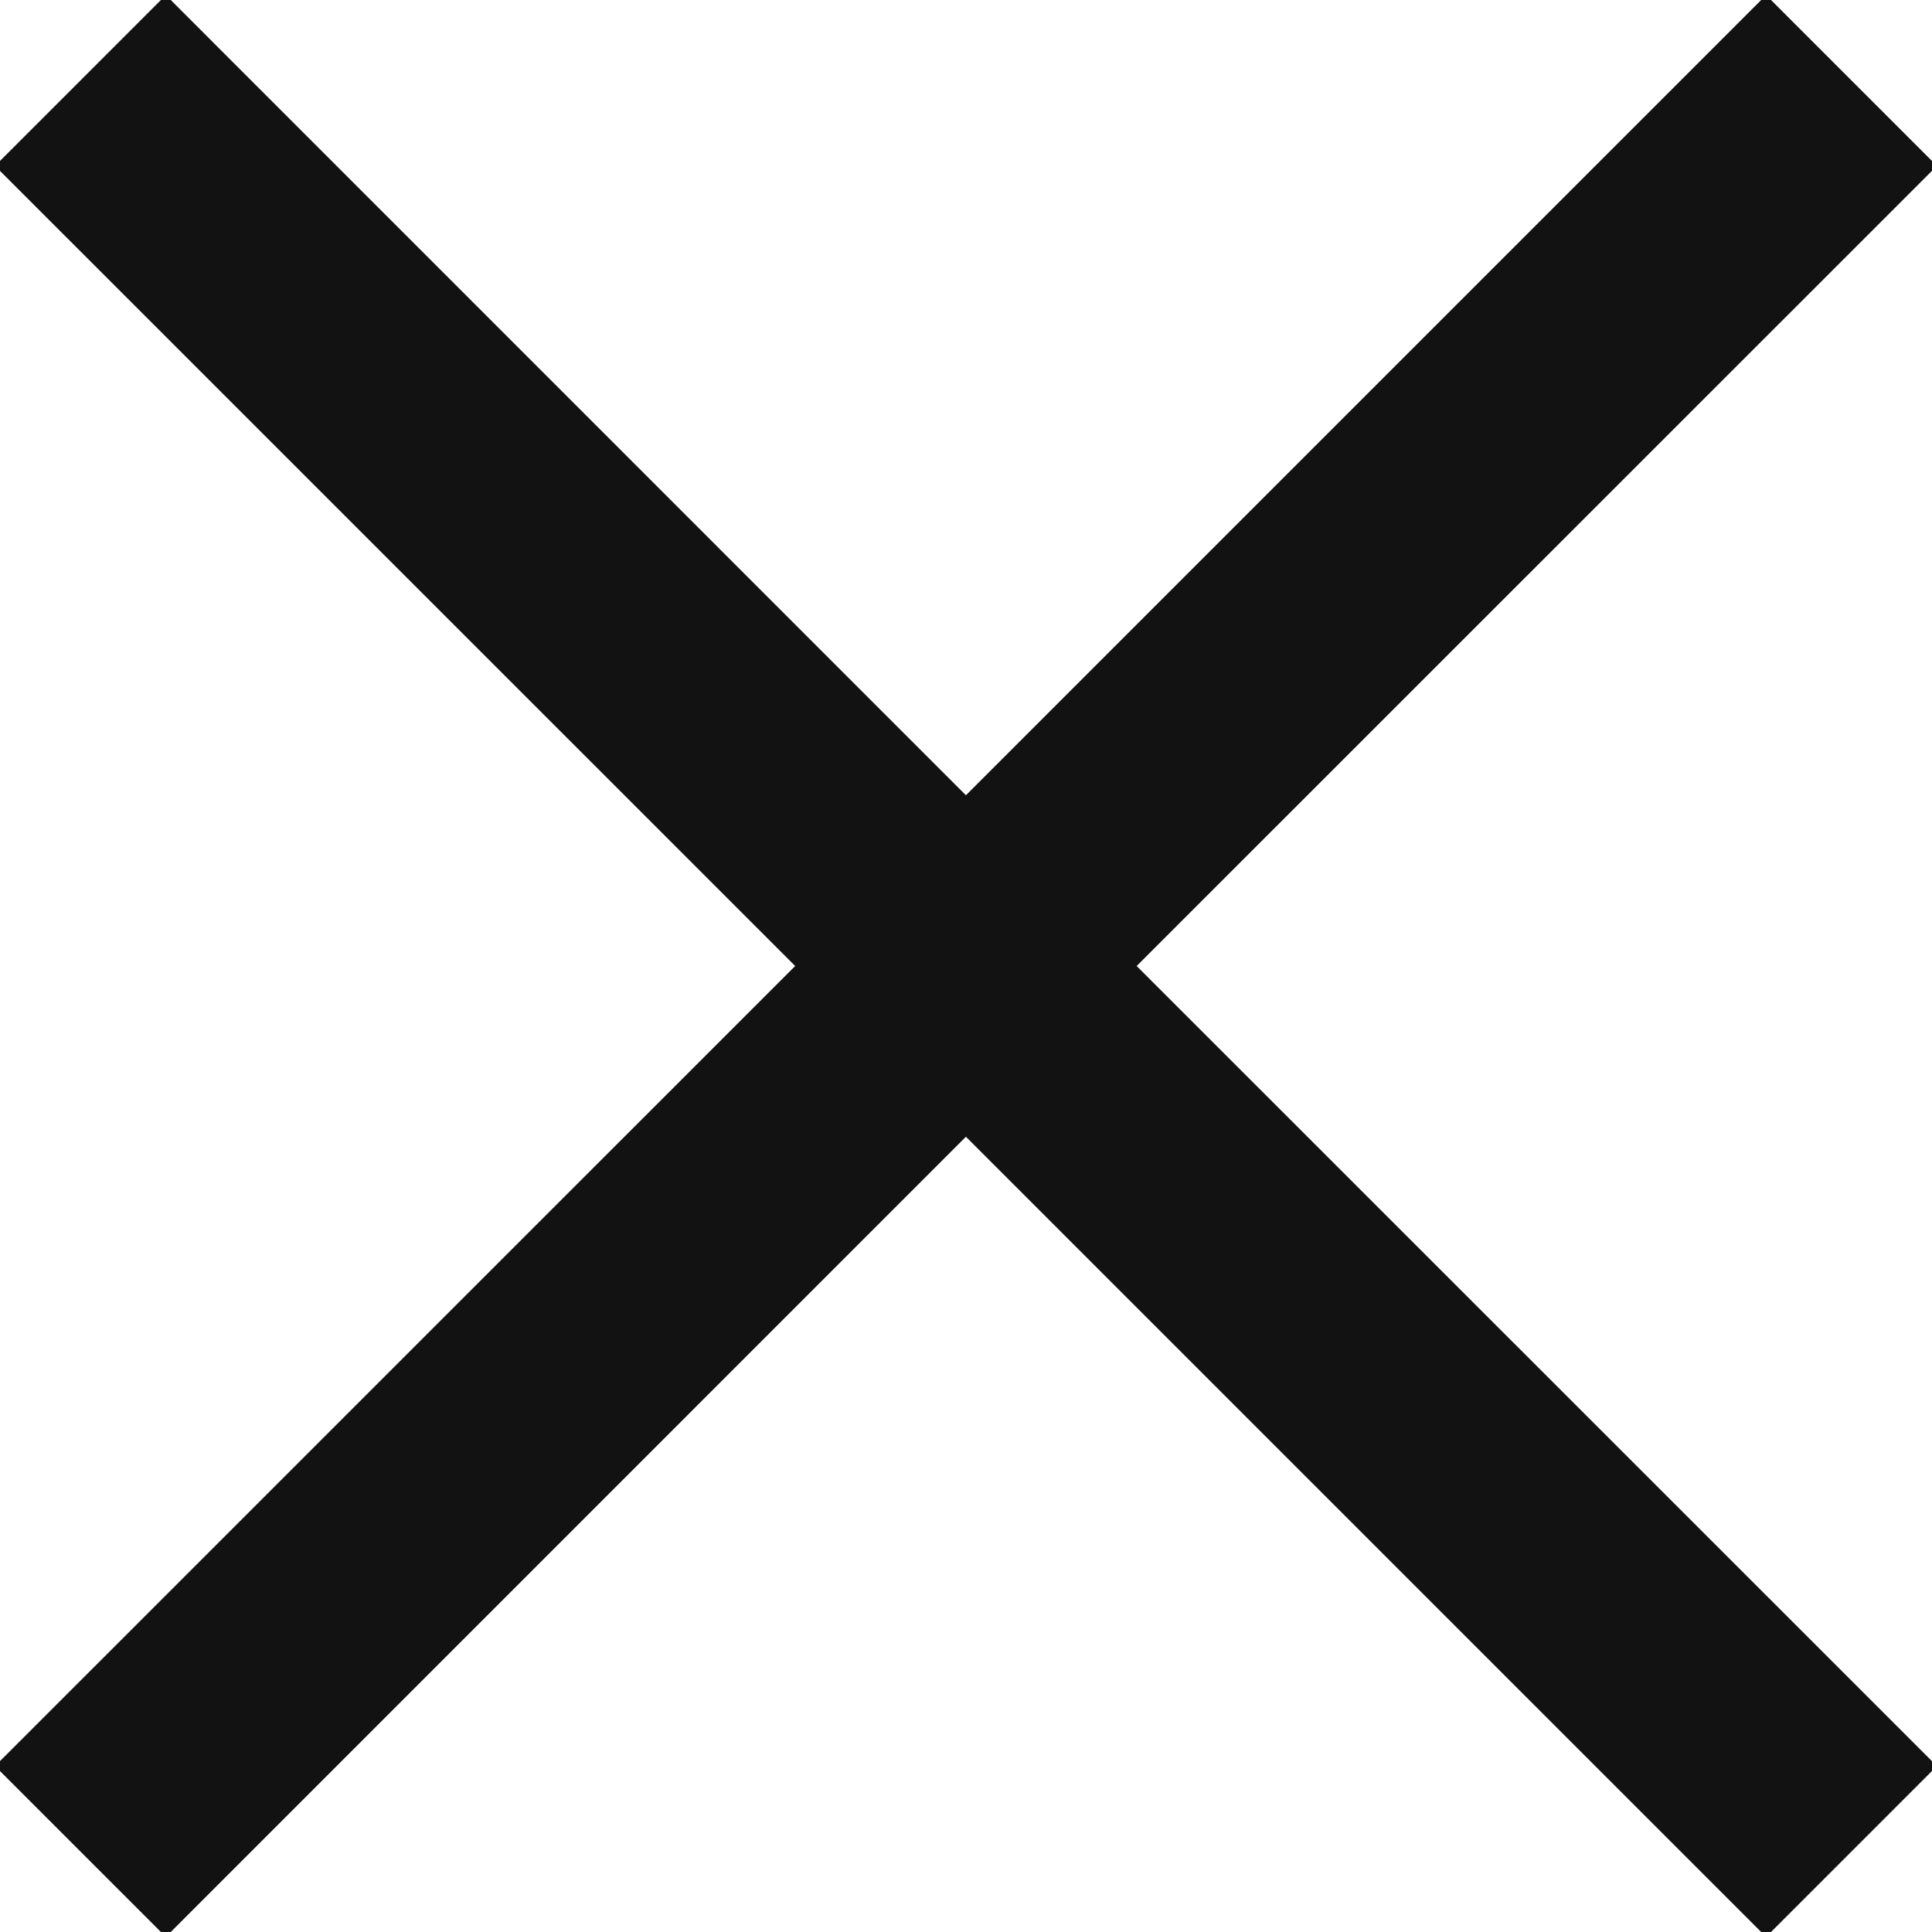 <svg width="24" height="24" viewBox="0 0 24 24" fill="none" xmlns="http://www.w3.org/2000/svg">
<g clip-path="url(#clip0_22_10367)">
<path d="M24.061 2.061L21.939 -0.061L11.999 9.879L2.06 -0.061L-0.062 2.061L9.878 12L-0.062 21.939L2.06 24.061L11.999 14.121L21.939 24.061L24.061 21.939L14.12 12L24.061 2.061Z" fill="#121212"/>
</g>
<defs>
<clipPath id="clip0_22_10367">
<rect width="24" height="24" fill="white"/>
</clipPath>
</defs>
</svg>
